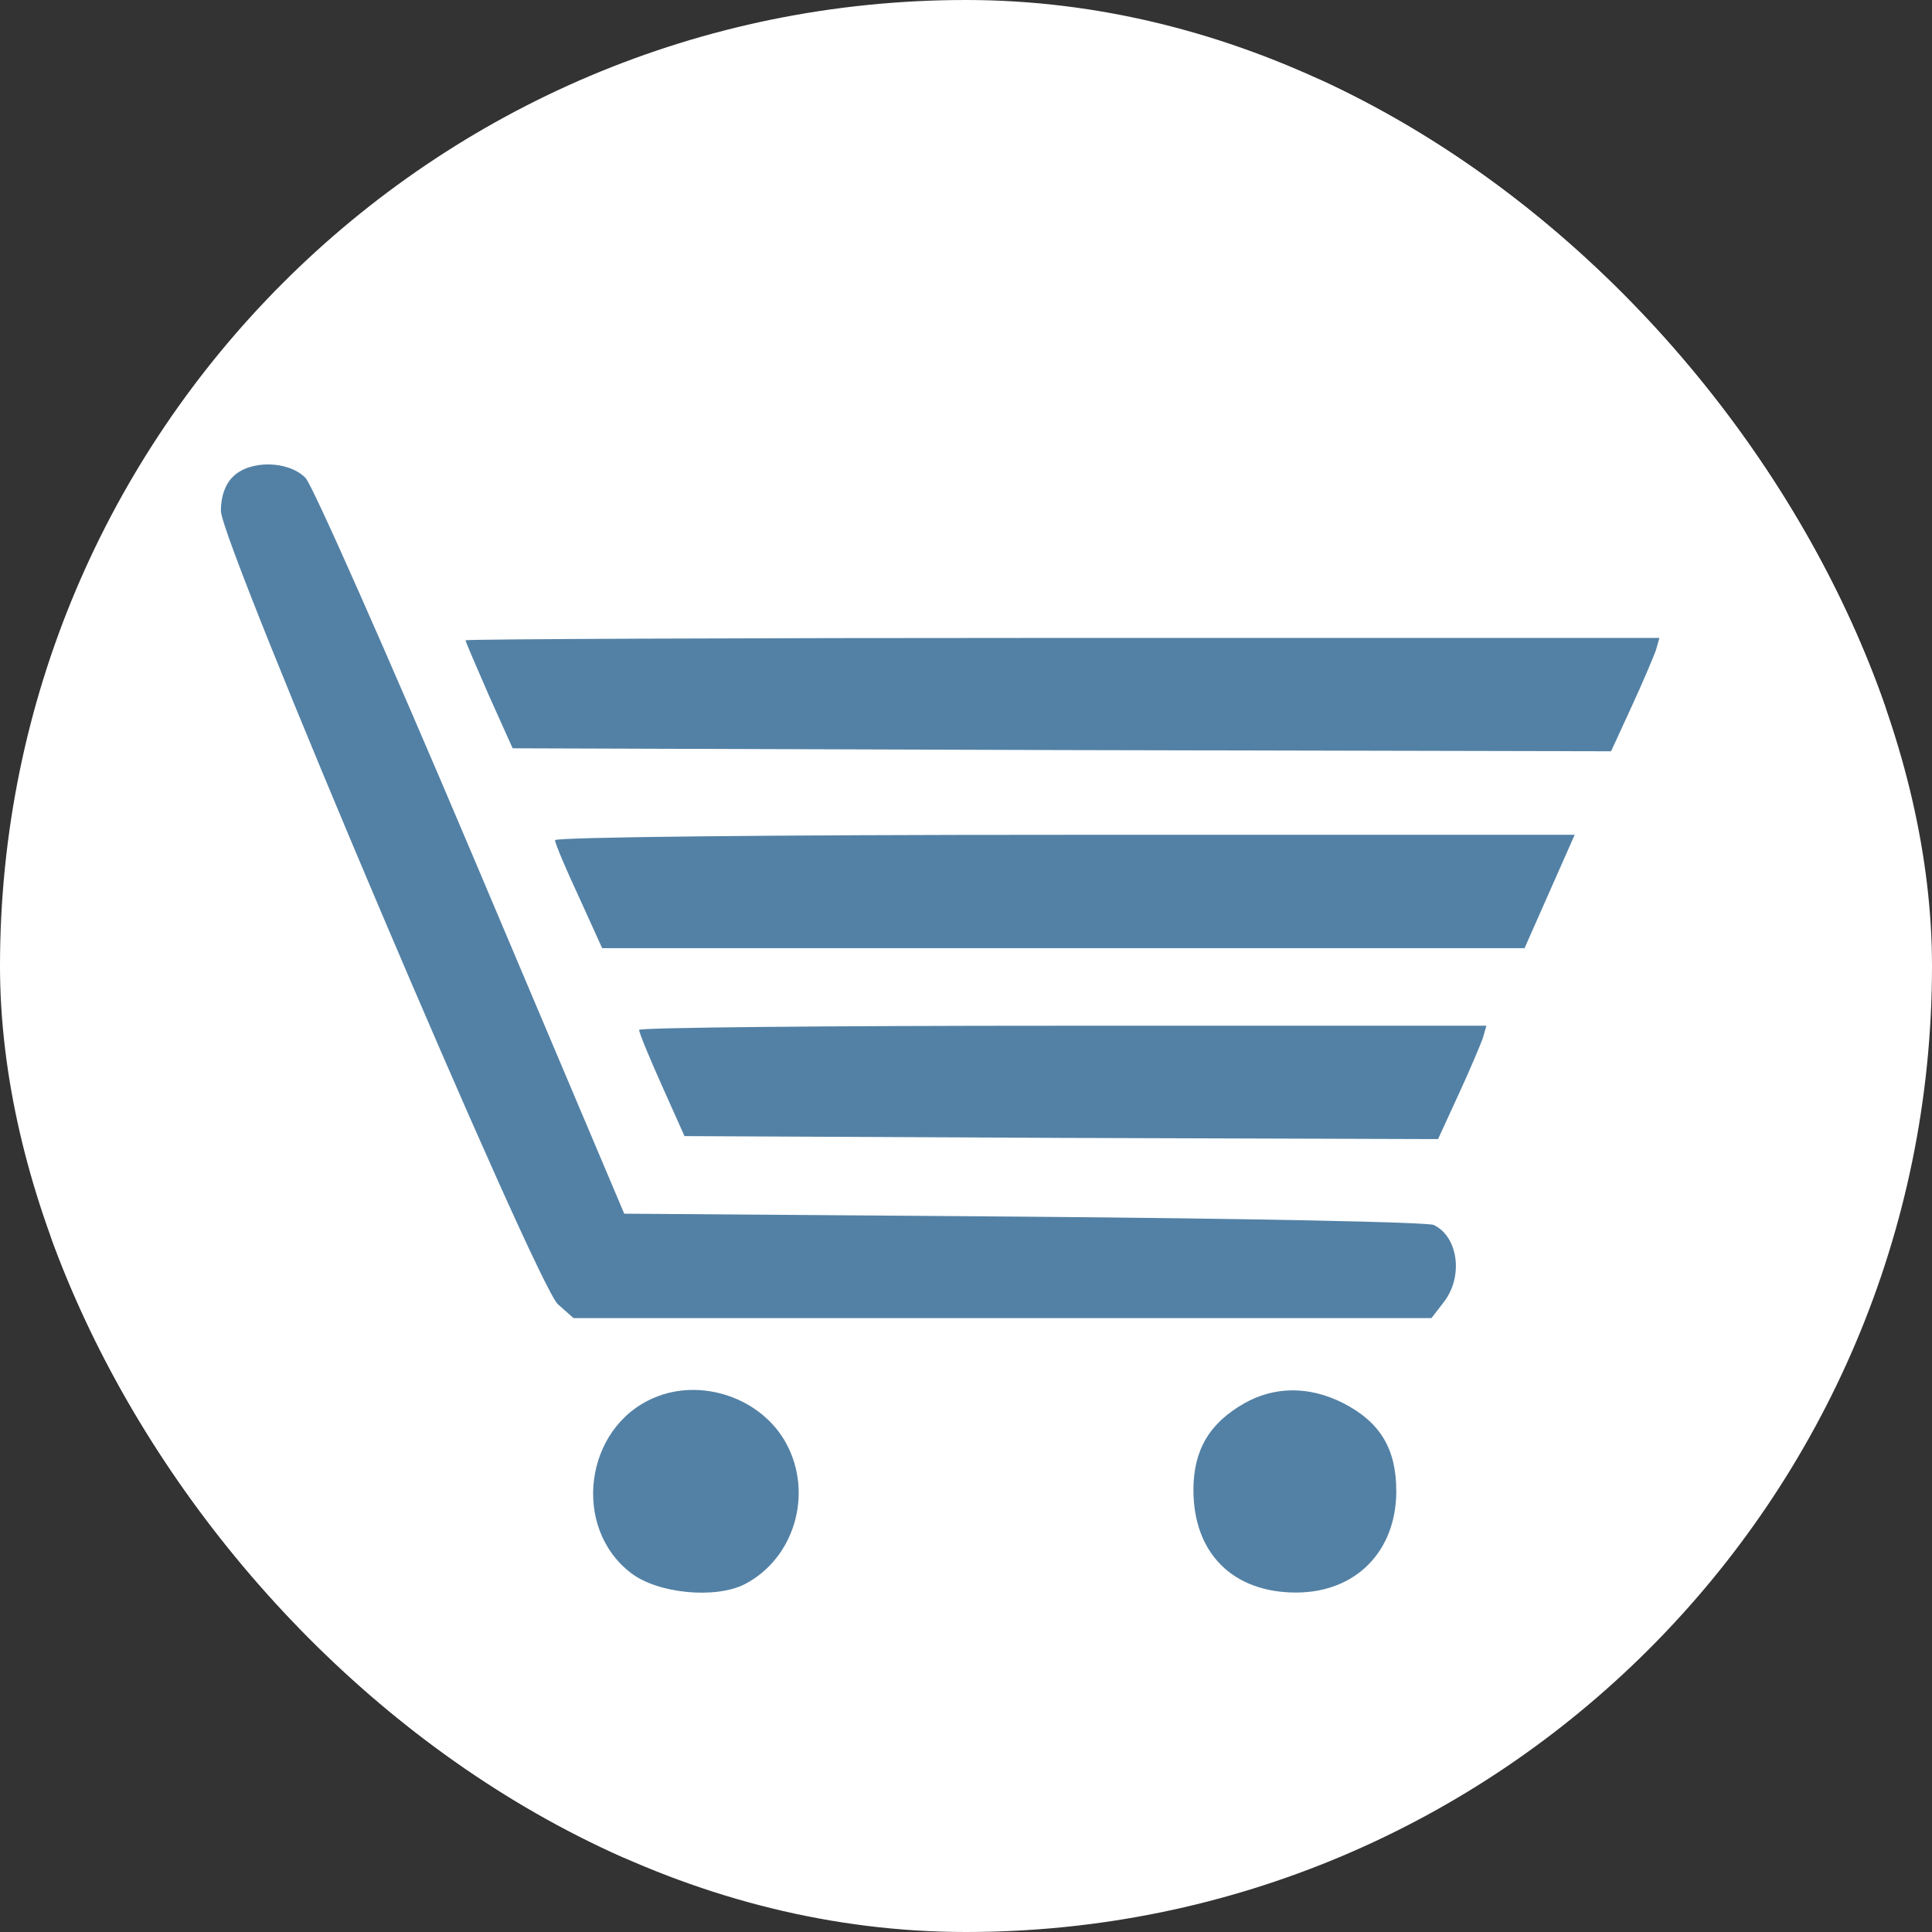 <svg xmlns="http://www.w3.org/2000/svg" version="1.1" xmlns:xlink="http://www.w3.org/1999/xlink" width="1000" height="1000"><rect width="100%" height="100%" fill="#333333" stroke="none"/><g clip-path="url(#SvgjsClipPath1229)"><rect width="1000" height="1000" fill="#ffffff"></rect><g transform="matrix(31.25,0,0,31.25,0,0)"><svg xmlns="http://www.w3.org/2000/svg" version="1.1" xmlns:xlink="http://www.w3.org/1999/xlink" width="32" height="32"><svg width="32" height="32" viewBox="0 0 340 340" version="1.1" id="svg8" sodipodi:docname="favicon.svg" inkscape:version="1.4.2 (f4327f4, 2025-05-13)" xmlns:inkscape="http://www.inkscape.org/namespaces/inkscape" xmlns:sodipodi="http://sodipodi.sourceforge.net/DTD/sodipodi-0.dtd" xmlns="http://www.w3.org/2000/svg" xmlns:svg="http://www.w3.org/2000/svg" xmlns:rdf="http://www.w3.org/1999/02/22-rdf-syntax-ns#" xmlns:cc="http://creativecommons.org/ns#" xmlns:dc="http://purl.org/dc/elements/1.1/">
  <defs id="defs8"><clipPath id="SvgjsClipPath1229"><rect width="1000" height="1000" x="0" y="0" rx="500" ry="500"></rect></clipPath></defs>
  <sodipodi:namedview id="namedview8" pagecolor="#ffffff" bordercolor="#000000" borderopacity="0.25" inkscape:showpageshadow="2" inkscape:pageopacity="0.0" inkscape:pagecheckerboard="0" inkscape:deskcolor="#d1d1d1" inkscape:zoom="12.484375" inkscape:cx="1.6420526" inkscape:cy="12.375469" inkscape:window-width="1920" inkscape:window-height="1001" inkscape:window-x="-7" inkscape:window-y="-7" inkscape:window-maximized="1" inkscape:current-layer="svg8"></sodipodi:namedview>
  <title id="title1">Layer 1</title>
  <ellipse cx="170.11" cy="170.11" fill="#ffffff" rx="168" ry="168" stroke="#000" stroke-width="0" id="ellipse1"></ellipse>
  <g fill="#5381a5" fill-rule="nonzero" stroke-miterlimit="10" id="g8">
    <g transform="translate(-0.05 0.03) scale(1.05 1.05)" id="g7">
      <g transform="translate(0 191) scale(0.1 -0.1)" id="g6">
        <path d="m390.7,1111.13c-13,-13 -20,-33 -20,-57c0,-54 529,-1299 565,-1330l26,-23l719,0l719,0l20,26c34,43 25,110 -16,130c-10,5 -319,11 -688,14l-669,5l-256,605c-141,333 -266,615 -278,628c-28,29 -93,31 -122,2z" id="path1"></path>
        <path d="m780.7,837.13c0,-2 18,-44 39,-92l40,-89l921,-3l920,-2l34,74c19,41 37,84 41,95l6,21l-1000,0c-551,0 -1001,-2 -1001,-4z" id="path2"></path>
        <path d="m930.7,502.13c0,-5 18,-48 40,-95l39,-86l773,0l773,0l42,95l42,95l-855,0c-500,0 -854,-4 -854,-9z" id="path3"></path>
        <path d="m1071.7,184.13c0,-5 17,-46 38,-93l38,-85l632,-3l631,-2l34,74c19,41 37,84 41,95l6,21l-710,0c-391,0 -711,-3 -710,-7z" id="path4"></path>
        <path d="m1095.7,-432.87c-116,-50 -137,-217 -38,-293c45,-35 142,-44 191,-19c83,43 115,151 70,235c-41,77 -143,112 -223,77z" id="path5"></path>
        <path d="m2085.7,-441.87c-58,-33 -85,-78 -85,-145c0,-106 66,-172 172,-172c100,0 168,69 168,170c0,71 -27,116 -90,148c-56,28 -114,28 -165,-1z" id="path6"></path>
      </g>
    </g>
  </g>
</svg></svg></g></g></svg>